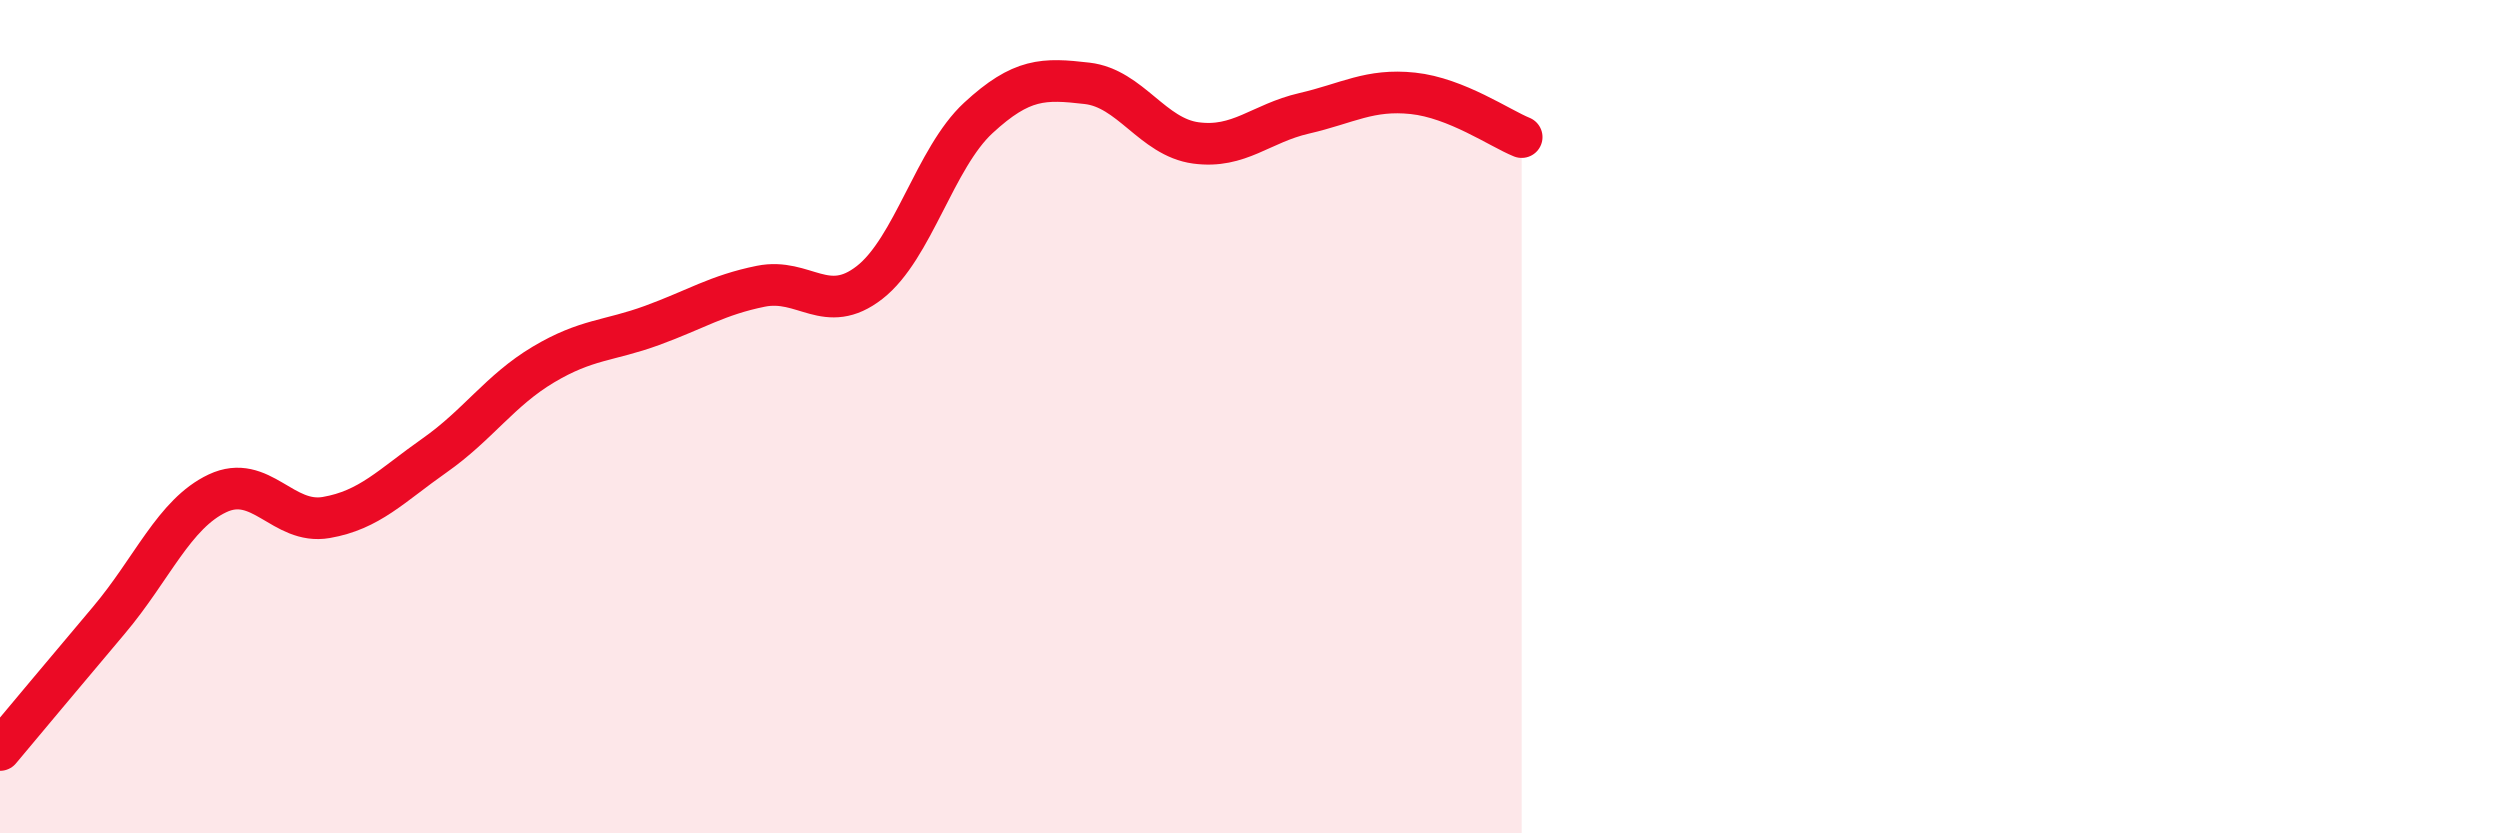 
    <svg width="60" height="20" viewBox="0 0 60 20" xmlns="http://www.w3.org/2000/svg">
      <path
        d="M 0,18 C 0.52,17.38 1.57,16.12 2.61,14.89 C 3.65,13.66 4.18,12.33 5.22,11.84 C 6.26,11.35 6.79,12.6 7.83,12.42 C 8.87,12.24 9.39,11.66 10.43,10.93 C 11.47,10.2 12,9.37 13.04,8.75 C 14.08,8.13 14.61,8.19 15.65,7.81 C 16.69,7.43 17.22,7.08 18.26,6.87 C 19.3,6.66 19.83,7.59 20.87,6.78 C 21.91,5.97 22.44,3.79 23.48,2.83 C 24.52,1.87 25.05,1.88 26.09,2 C 27.13,2.12 27.66,3.29 28.7,3.43 C 29.74,3.57 30.26,2.96 31.3,2.72 C 32.34,2.48 32.87,2.13 33.91,2.24 C 34.95,2.35 36,3.08 36.52,3.29L36.52 20L0 20Z"
        fill="#EB0A25"
        opacity="0.1"
        stroke-linecap="round"
        stroke-linejoin="round"
      />
      <path
        d="M 0,18 C 0.52,17.38 1.57,16.12 2.61,14.89 C 3.65,13.66 4.18,12.33 5.22,11.84 C 6.26,11.35 6.79,12.6 7.83,12.42 C 8.87,12.24 9.39,11.66 10.43,10.93 C 11.47,10.2 12,9.37 13.04,8.75 C 14.08,8.13 14.61,8.19 15.65,7.81 C 16.69,7.43 17.22,7.08 18.26,6.87 C 19.3,6.66 19.83,7.59 20.87,6.78 C 21.91,5.97 22.44,3.79 23.48,2.83 C 24.52,1.87 25.05,1.88 26.09,2 C 27.13,2.12 27.66,3.29 28.7,3.43 C 29.74,3.57 30.26,2.96 31.3,2.72 C 32.34,2.48 32.87,2.13 33.91,2.24 C 34.95,2.35 36,3.08 36.52,3.29"
        stroke="#EB0A25"
        stroke-width="1"
        fill="none"
        stroke-linecap="round"
        stroke-linejoin="round"
      />
    </svg>
  